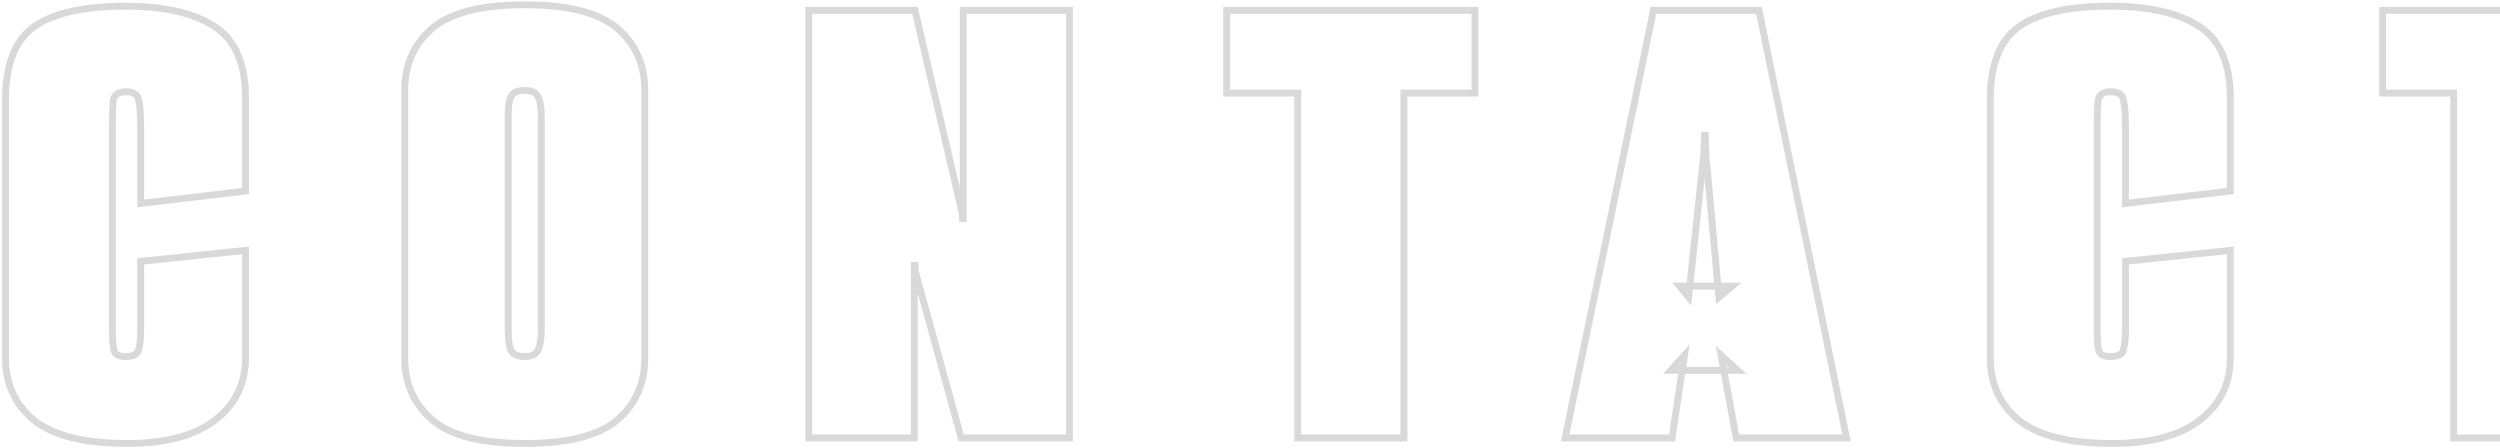 <svg width="725" height="130" viewBox="0 0 725 130" fill="none" xmlns="http://www.w3.org/2000/svg">
<g opacity="0.15">
<mask id="path-1-outside-1_1_2631" maskUnits="userSpaceOnUse" x="0" y="0" width="764" height="130" fill="black">
<rect fill="white" width="764" height="130"/>
<path d="M37 128.6C24.467 128.6 15.4 126.333 9.8 121.8C4.333 117.267 1.6 111.267 1.6 103.8V28.8C1.6 18.8 4.333 11.8 9.8 7.8C15.4 3.8 24.267 1.8 36.4 1.8C47.733 1.8 56.4 3.8 62.4 7.8C68.4 11.8 71.333 18.867 71.2 29V55.4L40.8 59V36.6C40.8 33.133 40.6 30.6 40.2 29C39.933 27.4 38.667 26.6 36.4 26.6C34.267 26.6 33.067 27.533 32.8 29.4C32.667 31.267 32.6 33.6 32.6 36.4V96.4C32.6 98.267 32.733 99.933 33 101.4C33.267 102.733 34.4 103.4 36.4 103.4C38.667 103.4 39.933 102.733 40.2 101.4C40.6 99.933 40.8 98.267 40.8 96.4V75.8L71.2 72.6V103.8C71.2 111.267 68.267 117.267 62.4 121.8C56.533 126.333 48.067 128.6 37 128.6ZM152.181 128.6C139.648 128.6 130.715 126.333 125.381 121.8C120.048 117.267 117.381 111.267 117.381 103.8V26.2C117.381 18.733 120.048 12.733 125.381 8.2C130.715 3.667 139.648 1.4 152.181 1.4C164.715 1.4 173.648 3.667 178.981 8.2C184.315 12.733 186.981 18.733 186.981 26.2V103.8C186.981 111.267 184.315 117.267 178.981 121.8C173.648 126.333 164.715 128.6 152.181 128.6ZM152.181 103.4C154.181 103.4 155.448 102.8 155.981 101.6C156.648 100.4 156.981 98.333 156.981 95.4V34.2C156.981 31.133 156.648 29.067 155.981 28C155.448 26.8 154.181 26.2 152.181 26.2C150.181 26.2 148.848 26.8 148.181 28C147.648 29.067 147.381 31.067 147.381 34V95.4C147.381 98.333 147.648 100.4 148.181 101.6C148.848 102.8 150.181 103.4 152.181 103.4ZM234.539 127V3H265.339L279.139 62.2V63.4H279.339V3H310.139V127H278.739L265.339 78.4V77H265.139V127H234.539ZM376.333 27H355.733V3H427.733V27H407.133V127H376.333V27ZM453.898 127L479.498 3H510.098L535.498 127H503.498L499.098 103L503.898 107.4H484.498L488.498 103L484.898 127H453.898ZM489.698 86.2L487.098 83H502.298L498.498 86.2L494.698 44.8L494.498 39.2H494.298L494.098 44.8L489.698 86.2ZM612.586 128.6C600.053 128.6 590.986 126.333 585.386 121.8C579.919 117.267 577.186 111.267 577.186 103.8V28.8C577.186 18.8 579.919 11.8 585.386 7.8C590.986 3.8 599.853 1.8 611.986 1.8C623.319 1.8 631.986 3.8 637.986 7.8C643.986 11.8 646.919 18.867 646.786 29V55.4L616.386 59V36.6C616.386 33.133 616.186 30.6 615.786 29C615.519 27.4 614.253 26.6 611.986 26.6C609.853 26.6 608.653 27.533 608.386 29.4C608.253 31.267 608.186 33.6 608.186 36.4V96.4C608.186 98.267 608.319 99.933 608.586 101.4C608.853 102.733 609.986 103.4 611.986 103.4C614.253 103.4 615.519 102.733 615.786 101.4C616.186 99.933 616.386 98.267 616.386 96.4V75.8L646.786 72.6V103.8C646.786 111.267 643.853 117.267 637.986 121.8C632.119 126.333 623.653 128.6 612.586 128.6ZM711.567 27H690.967V3H762.967V27H742.367V127H711.567V27Z"/>
</mask>
<path d="M9.8 121.8L9.162 122.57L9.171 122.577L9.8 121.8ZM9.8 7.8L9.219 6.986L9.209 6.993L9.8 7.8ZM62.4 7.8L61.845 8.632L62.4 7.8ZM71.2 29L70.2 28.987V29H71.2ZM71.2 55.4L71.318 56.393L72.2 56.289V55.4H71.2ZM40.8 59H39.8V60.125L40.918 59.993L40.8 59ZM40.2 29L39.214 29.164L39.22 29.204L39.23 29.242L40.2 29ZM32.8 29.4L31.81 29.259L31.805 29.294L31.802 29.329L32.8 29.4ZM33 101.4L32.016 101.579L32.018 101.588L32.019 101.596L33 101.4ZM40.2 101.4L39.235 101.137L39.226 101.17L39.219 101.204L40.2 101.4ZM40.8 75.8L40.695 74.805L39.8 74.9V75.8H40.8ZM71.2 72.6H72.2V71.489L71.095 71.606L71.2 72.6ZM62.4 121.8L63.011 122.591L62.4 121.8ZM37 127.6C24.543 127.6 15.761 125.339 10.429 121.023L9.171 122.577C15.039 127.328 24.39 129.6 37 129.6V127.6ZM10.438 121.03C5.214 116.698 2.6 110.987 2.6 103.8H0.6C0.6 111.547 3.453 117.836 9.162 122.57L10.438 121.03ZM2.6 103.8V28.8H0.6V103.8H2.6ZM2.6 28.8C2.6 18.96 5.287 12.341 10.39 8.607L9.209 6.993C3.379 11.259 0.6 18.64 0.6 28.8H2.6ZM10.381 8.614C15.725 4.797 24.335 2.8 36.4 2.8V0.8C24.199 0.8 15.075 2.803 9.219 6.986L10.381 8.614ZM36.4 2.8C47.64 2.8 56.079 4.788 61.845 8.632L62.955 6.968C56.721 2.812 47.827 0.8 36.4 0.8V2.8ZM61.845 8.632C67.458 12.374 70.331 19.042 70.2 28.987L72.2 29.013C72.336 18.691 69.342 11.226 62.955 6.968L61.845 8.632ZM70.2 29V55.4H72.2V29H70.2ZM71.082 54.407L40.682 58.007L40.918 59.993L71.318 56.393L71.082 54.407ZM41.8 59V36.6H39.8V59H41.8ZM41.8 36.6C41.8 33.121 41.602 30.484 41.17 28.758L39.23 29.242C39.598 30.716 39.8 33.146 39.8 36.6H41.8ZM41.186 28.836C41.011 27.781 40.48 26.92 39.584 26.355C38.729 25.814 37.632 25.6 36.4 25.6V27.6C37.434 27.6 38.105 27.786 38.516 28.046C38.887 28.28 39.123 28.619 39.214 29.164L41.186 28.836ZM36.4 25.6C35.199 25.6 34.12 25.862 33.286 26.511C32.435 27.173 31.971 28.134 31.81 29.259L33.79 29.541C33.896 28.8 34.165 28.361 34.514 28.089C34.88 27.805 35.468 27.6 36.4 27.6V25.6ZM31.802 29.329C31.667 31.228 31.6 33.587 31.6 36.4H33.6C33.6 33.613 33.666 31.306 33.797 29.471L31.802 29.329ZM31.6 36.4V96.4H33.6V36.4H31.6ZM31.6 96.4C31.6 98.312 31.736 100.041 32.016 101.579L33.984 101.221C33.73 99.826 33.6 98.221 33.6 96.4H31.6ZM32.019 101.596C32.206 102.531 32.721 103.279 33.543 103.762C34.323 104.221 35.307 104.4 36.4 104.4V102.4C35.493 102.4 34.91 102.246 34.557 102.038C34.245 101.855 34.06 101.602 33.981 101.204L32.019 101.596ZM36.4 104.4C37.611 104.4 38.679 104.225 39.516 103.785C40.4 103.32 40.985 102.576 41.181 101.596L39.219 101.204C39.149 101.558 38.967 101.814 38.584 102.015C38.155 102.241 37.456 102.4 36.4 102.4V104.4ZM41.165 101.663C41.593 100.094 41.8 98.336 41.8 96.4H39.8C39.8 98.197 39.607 99.773 39.235 101.137L41.165 101.663ZM41.8 96.4V75.8H39.8V96.4H41.8ZM40.905 76.794L71.305 73.594L71.095 71.606L40.695 74.805L40.905 76.794ZM70.2 72.6V103.8H72.2V72.6H70.2ZM70.2 103.8C70.2 110.96 67.408 116.666 61.789 121.009L63.011 122.591C69.125 117.867 72.2 111.574 72.2 103.8H70.2ZM61.789 121.009C56.165 125.354 47.95 127.6 37 127.6V129.6C48.184 129.6 56.902 127.312 63.011 122.591L61.789 121.009ZM125.381 121.8L124.734 122.562L125.381 121.8ZM125.381 8.2L124.734 7.438L125.381 8.2ZM178.981 8.2L179.629 7.438L178.981 8.2ZM178.981 121.8L178.334 121.038L178.981 121.8ZM155.981 101.6L155.107 101.114L155.085 101.153L155.067 101.194L155.981 101.6ZM155.981 28L155.067 28.406L155.096 28.47L155.133 28.53L155.981 28ZM148.181 28L147.307 27.514L147.297 27.533L147.287 27.553L148.181 28ZM148.181 101.6L147.267 102.006L147.285 102.047L147.307 102.086L148.181 101.6ZM152.181 127.6C139.717 127.6 131.085 125.336 126.029 121.038L124.734 122.562C130.344 127.331 139.579 129.6 152.181 129.6V127.6ZM126.029 121.038C120.936 116.709 118.381 110.996 118.381 103.8H116.381C116.381 111.538 119.16 117.825 124.734 122.562L126.029 121.038ZM118.381 103.8V26.2H116.381V103.8H118.381ZM118.381 26.2C118.381 19.004 120.936 13.291 126.029 8.962L124.734 7.438C119.16 12.175 116.381 18.462 116.381 26.2H118.381ZM126.029 8.962C131.085 4.664 139.717 2.4 152.181 2.4V0.4C139.579 0.4 130.344 2.669 124.734 7.438L126.029 8.962ZM152.181 2.4C164.645 2.4 173.277 4.664 178.334 8.962L179.629 7.438C174.018 2.669 164.784 0.4 152.181 0.4V2.4ZM178.334 8.962C183.427 13.291 185.981 19.004 185.981 26.2H187.981C187.981 18.462 185.202 12.175 179.629 7.438L178.334 8.962ZM185.981 26.2V103.8H187.981V26.2H185.981ZM185.981 103.8C185.981 110.996 183.427 116.709 178.334 121.038L179.629 122.562C185.202 117.825 187.981 111.538 187.981 103.8H185.981ZM178.334 121.038C173.277 125.336 164.645 127.6 152.181 127.6V129.6C164.784 129.6 174.018 127.331 179.629 122.562L178.334 121.038ZM152.181 104.4C154.342 104.4 156.124 103.741 156.895 102.006L155.067 101.194C154.772 101.859 154.02 102.4 152.181 102.4V104.4ZM156.855 102.086C157.656 100.645 157.981 98.351 157.981 95.4H155.981C155.981 98.316 155.64 100.155 155.107 101.114L156.855 102.086ZM157.981 95.4V34.2H155.981V95.4H157.981ZM157.981 34.2C157.981 32.636 157.897 31.295 157.718 30.191C157.543 29.102 157.265 28.167 156.829 27.47L155.133 28.53C155.364 28.899 155.586 29.532 155.744 30.509C155.899 31.472 155.981 32.698 155.981 34.2H157.981ZM156.895 27.594C156.124 25.859 154.342 25.2 152.181 25.2V27.2C154.02 27.2 154.772 27.741 155.067 28.406L156.895 27.594ZM152.181 25.2C150.002 25.2 148.224 25.863 147.307 27.514L149.055 28.486C149.472 27.737 150.361 27.2 152.181 27.2V25.2ZM147.287 27.553C146.948 28.23 146.729 29.123 146.59 30.168C146.449 31.226 146.381 32.507 146.381 34H148.381C148.381 32.56 148.447 31.374 148.572 30.432C148.7 29.477 148.881 28.836 149.076 28.447L147.287 27.553ZM146.381 34V95.4H148.381V34H146.381ZM146.381 95.4C146.381 98.342 146.641 100.597 147.267 102.006L149.095 101.194C148.655 100.203 148.381 98.324 148.381 95.4H146.381ZM147.307 102.086C148.224 103.737 150.002 104.4 152.181 104.4V102.4C150.361 102.4 149.472 101.863 149.055 101.114L147.307 102.086ZM234.539 127H233.539V128H234.539V127ZM234.539 3V2H233.539V3H234.539ZM265.339 3L266.313 2.773L266.133 2H265.339V3ZM279.139 62.2H280.139V62.085L280.113 61.973L279.139 62.2ZM279.139 63.4H278.139V64.4H279.139V63.4ZM279.339 63.4V64.4H280.339V63.4H279.339ZM279.339 3V2H278.339V3H279.339ZM310.139 3H311.139V2H310.139V3ZM310.139 127V128H311.139V127H310.139ZM278.739 127L277.775 127.266L277.977 128H278.739V127ZM265.339 78.4H264.339V78.535L264.375 78.666L265.339 78.4ZM265.339 77H266.339V76H265.339V77ZM265.139 77V76H264.139V77H265.139ZM265.139 127V128H266.139V127H265.139ZM235.539 127V3H233.539V127H235.539ZM234.539 4H265.339V2H234.539V4ZM264.365 3.227L278.165 62.427L280.113 61.973L266.313 2.773L264.365 3.227ZM278.139 62.2V63.4H280.139V62.2H278.139ZM279.139 64.4H279.339V62.4H279.139V64.4ZM280.339 63.4V3H278.339V63.4H280.339ZM279.339 4H310.139V2H279.339V4ZM309.139 3V127H311.139V3H309.139ZM310.139 126H278.739V128H310.139V126ZM279.703 126.734L266.303 78.134L264.375 78.666L277.775 127.266L279.703 126.734ZM266.339 78.4V77H264.339V78.4H266.339ZM265.339 76H265.139V78H265.339V76ZM264.139 77V127H266.139V77H264.139ZM265.139 126H234.539V128H265.139V126ZM376.333 27H377.333V26H376.333V27ZM355.733 27H354.733V28H355.733V27ZM355.733 3V2H354.733V3H355.733ZM427.733 3H428.733V2H427.733V3ZM427.733 27V28H428.733V27H427.733ZM407.133 27V26H406.133V27H407.133ZM407.133 127V128H408.133V127H407.133ZM376.333 127H375.333V128H376.333V127ZM376.333 26H355.733V28H376.333V26ZM356.733 27V3H354.733V27H356.733ZM355.733 4H427.733V2H355.733V4ZM426.733 3V27H428.733V3H426.733ZM427.733 26H407.133V28H427.733V26ZM406.133 27V127H408.133V27H406.133ZM407.133 126H376.333V128H407.133V126ZM377.333 127V27H375.333V127H377.333ZM453.898 127L452.919 126.798L452.671 128H453.898V127ZM479.498 3V2H478.684L478.519 2.798L479.498 3ZM510.098 3L511.078 2.799L510.914 2H510.098V3ZM535.498 127V128H536.724L536.478 126.799L535.498 127ZM503.498 127L502.515 127.18L502.665 128H503.498V127ZM499.098 103L499.774 102.263L497.577 100.249L498.115 103.18L499.098 103ZM503.898 107.4V108.4H506.469L504.574 106.663L503.898 107.4ZM484.498 107.4L483.759 106.727L482.238 108.4H484.498V107.4ZM488.498 103L489.487 103.148L489.977 99.888L487.758 102.327L488.498 103ZM484.898 127V128H485.76L485.887 127.148L484.898 127ZM489.698 86.2L488.922 86.831L490.439 88.697L490.693 86.306L489.698 86.2ZM487.098 83V82H484.997L486.322 83.631L487.098 83ZM502.298 83L502.943 83.765L505.038 82H502.298V83ZM498.498 86.2L497.503 86.291L497.678 88.198L499.143 86.965L498.498 86.2ZM494.698 44.8L493.699 44.836L493.7 44.864L493.703 44.891L494.698 44.8ZM494.498 39.2L495.498 39.164L495.463 38.2H494.498V39.2ZM494.298 39.2V38.2H493.334L493.299 39.164L494.298 39.2ZM494.098 44.8L495.093 44.906L495.097 44.871L495.098 44.836L494.098 44.8ZM454.878 127.202L480.478 3.202L478.519 2.798L452.919 126.798L454.878 127.202ZM479.498 4H510.098V2H479.498V4ZM509.119 3.201L534.519 127.201L536.478 126.799L511.078 2.799L509.119 3.201ZM535.498 126H503.498V128H535.498V126ZM504.482 126.82L500.082 102.82L498.115 103.18L502.515 127.18L504.482 126.82ZM498.423 103.737L503.223 108.137L504.574 106.663L499.774 102.263L498.423 103.737ZM503.898 106.4H484.498V108.4H503.898V106.4ZM485.238 108.073L489.238 103.673L487.758 102.327L483.759 106.727L485.238 108.073ZM487.509 102.852L483.91 126.852L485.887 127.148L489.487 103.148L487.509 102.852ZM484.898 126H453.898V128H484.898V126ZM490.475 85.569L487.875 82.369L486.322 83.631L488.922 86.831L490.475 85.569ZM487.098 84H502.298V82H487.098V84ZM501.654 82.235L497.854 85.435L499.143 86.965L502.943 83.765L501.654 82.235ZM499.494 86.109L495.694 44.709L493.703 44.891L497.503 86.291L499.494 86.109ZM495.698 44.764L495.498 39.164L493.499 39.236L493.699 44.836L495.698 44.764ZM494.498 38.2H494.298V40.2H494.498V38.2ZM493.299 39.164L493.099 44.764L495.098 44.836L495.298 39.236L493.299 39.164ZM493.104 44.694L488.704 86.094L490.693 86.306L495.093 44.906L493.104 44.694ZM585.386 121.8L584.748 122.57L584.757 122.577L585.386 121.8ZM585.386 7.8L584.805 6.986L584.795 6.993L585.386 7.8ZM637.986 7.8L637.431 8.632L637.986 7.8ZM646.786 29L645.786 28.987V29H646.786ZM646.786 55.4L646.904 56.393L647.786 56.289V55.4H646.786ZM616.386 59H615.386V60.125L616.504 59.993L616.386 59ZM615.786 29L614.8 29.164L614.806 29.204L614.816 29.242L615.786 29ZM608.386 29.4L607.396 29.259L607.391 29.294L607.388 29.329L608.386 29.4ZM608.586 101.4L607.602 101.579L607.604 101.588L607.605 101.596L608.586 101.4ZM615.786 101.4L614.821 101.137L614.812 101.17L614.805 101.204L615.786 101.4ZM616.386 75.8L616.281 74.805L615.386 74.9V75.8H616.386ZM646.786 72.6H647.786V71.489L646.681 71.606L646.786 72.6ZM637.986 121.8L638.597 122.591L637.986 121.8ZM612.586 127.6C600.129 127.6 591.347 125.339 586.015 121.023L584.757 122.577C590.625 127.328 599.976 129.6 612.586 129.6V127.6ZM586.024 121.03C580.8 116.698 578.186 110.987 578.186 103.8H576.186C576.186 111.547 579.039 117.836 584.748 122.57L586.024 121.03ZM578.186 103.8V28.8H576.186V103.8H578.186ZM578.186 28.8C578.186 18.96 580.873 12.341 585.976 8.607L584.795 6.993C578.965 11.259 576.186 18.64 576.186 28.8H578.186ZM585.967 8.614C591.311 4.797 599.921 2.8 611.986 2.8V0.8C599.785 0.8 590.661 2.803 584.805 6.986L585.967 8.614ZM611.986 2.8C623.226 2.8 631.665 4.788 637.431 8.632L638.541 6.968C632.307 2.812 623.413 0.8 611.986 0.8V2.8ZM637.431 8.632C643.044 12.374 645.917 19.042 645.786 28.987L647.786 29.013C647.922 18.691 644.928 11.226 638.541 6.968L637.431 8.632ZM645.786 29V55.4H647.786V29H645.786ZM646.668 54.407L616.268 58.007L616.504 59.993L646.904 56.393L646.668 54.407ZM617.386 59V36.6H615.386V59H617.386ZM617.386 36.6C617.386 33.121 617.188 30.484 616.756 28.758L614.816 29.242C615.184 30.716 615.386 33.146 615.386 36.6H617.386ZM616.772 28.836C616.596 27.781 616.066 26.92 615.17 26.355C614.315 25.814 613.218 25.6 611.986 25.6V27.6C613.02 27.6 613.691 27.786 614.102 28.046C614.473 28.28 614.709 28.619 614.8 29.164L616.772 28.836ZM611.986 25.6C610.785 25.6 609.706 25.862 608.872 26.511C608.021 27.173 607.557 28.134 607.396 29.259L609.376 29.541C609.482 28.8 609.751 28.361 610.1 28.089C610.466 27.805 611.054 27.6 611.986 27.6V25.6ZM607.388 29.329C607.253 31.228 607.186 33.587 607.186 36.4H609.186C609.186 33.613 609.252 31.306 609.383 29.471L607.388 29.329ZM607.186 36.4V96.4H609.186V36.4H607.186ZM607.186 96.4C607.186 98.312 607.322 100.041 607.602 101.579L609.57 101.221C609.316 99.826 609.186 98.221 609.186 96.4H607.186ZM607.605 101.596C607.792 102.531 608.307 103.279 609.129 103.762C609.909 104.221 610.893 104.4 611.986 104.4V102.4C611.079 102.4 610.496 102.246 610.143 102.038C609.831 101.855 609.646 101.602 609.567 101.204L607.605 101.596ZM611.986 104.4C613.196 104.4 614.265 104.225 615.102 103.785C615.985 103.32 616.571 102.576 616.767 101.596L614.805 101.204C614.735 101.558 614.553 101.814 614.17 102.015C613.741 102.241 613.042 102.4 611.986 102.4V104.4ZM616.751 101.663C617.179 100.094 617.386 98.336 617.386 96.4H615.386C615.386 98.197 615.193 99.773 614.821 101.137L616.751 101.663ZM617.386 96.4V75.8H615.386V96.4H617.386ZM616.491 76.794L646.891 73.594L646.681 71.606L616.281 74.805L616.491 76.794ZM645.786 72.6V103.8H647.786V72.6H645.786ZM645.786 103.8C645.786 110.96 642.994 116.666 637.375 121.009L638.597 122.591C644.711 117.867 647.786 111.574 647.786 103.8H645.786ZM637.375 121.009C631.751 125.354 623.536 127.6 612.586 127.6V129.6C623.77 129.6 632.488 127.312 638.597 122.591L637.375 121.009ZM711.567 27H712.567V26H711.567V27ZM690.967 27H689.967V28H690.967V27ZM690.967 3V2H689.967V3H690.967ZM762.967 3H763.967V2H762.967V3ZM762.967 27V28H763.967V27H762.967ZM742.367 27V26H741.367V27H742.367ZM742.367 127V128H743.367V127H742.367ZM711.567 127H710.567V128H711.567V127ZM711.567 26H690.967V28H711.567V26ZM691.967 27V3H689.967V27H691.967ZM690.967 4H762.967V2H690.967V4ZM761.967 3V27H763.967V3H761.967ZM762.967 26H742.367V28H762.967V26ZM741.367 27V127H743.367V27H741.367ZM742.367 126H711.567V128H742.367V126ZM712.567 127V27H710.567V127H712.567Z" fill="black" mask="url(#path-1-outside-1_1_2631)"/>
</g>
</svg>
